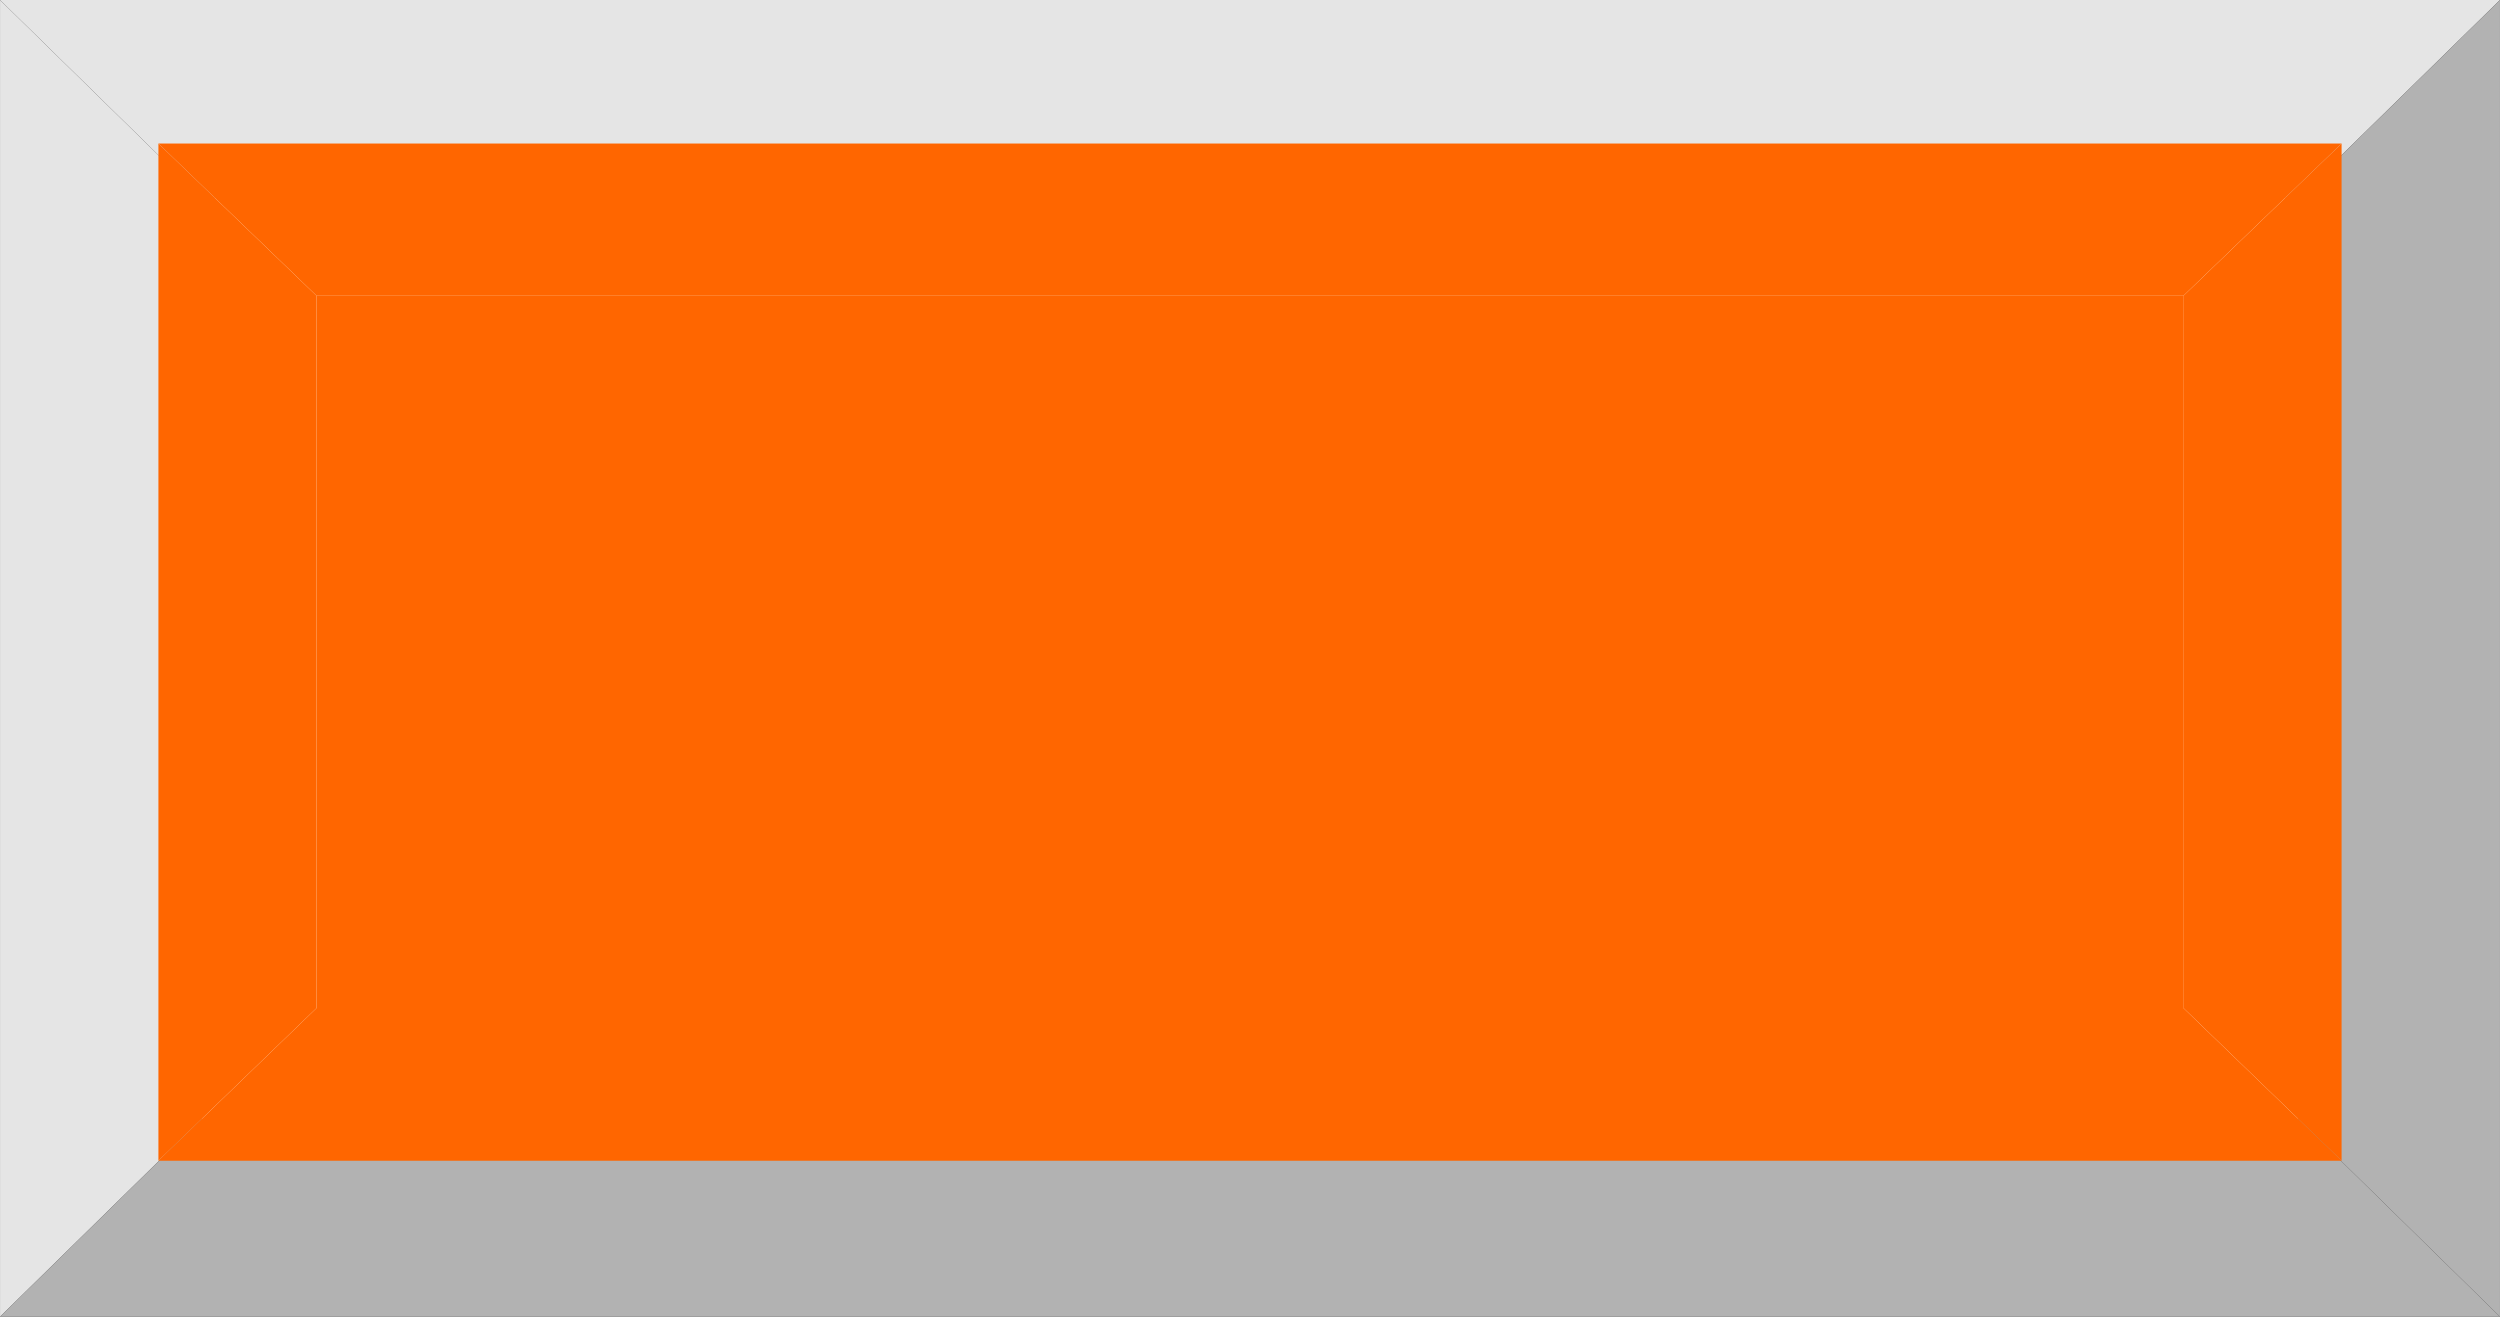 <!--?xml version="1.0" encoding="UTF-8" standalone="no"?-->
<!-- Creator: CorelDRAW -->

<svg xmlns:dc="http://purl.org/dc/elements/1.1/" xmlns:cc="http://creativecommons.org/ns#" xmlns:rdf="http://www.w3.org/1999/02/22-rdf-syntax-ns#" xmlns:svg="http://www.w3.org/2000/svg" xmlns="http://www.w3.org/2000/svg" xmlns:sodipodi="http://sodipodi.sourceforge.net/DTD/sodipodi-0.dtd" xmlns:inkscape="http://www.inkscape.org/namespaces/inkscape" xml:space="preserve" width="30.39mm" height="16.006mm" style="shape-rendering:geometricPrecision; text-rendering:geometricPrecision; image-rendering:optimizeQuality; fill-rule:evenodd; clip-rule:evenodd" viewBox="0 0 11.443 6.027" id="svg2" version="1.1" inkscape:version="0.48.3.1 r9886" sodipodi:docname="62.svg"><rect x="0" y="0" width="11.443" height="6.027" fill="#333333" stroke="none"/><sodipodi:namedview pagecolor="#ffffff" bordercolor="#666666" borderopacity="1" objecttolerance="10" gridtolerance="10" guidetolerance="10" inkscape:pageopacity="0" inkscape:pageshadow="2" inkscape:window-width="1440" inkscape:window-height="844" id="namedview27" showgrid="false" inkscape:zoom="8.060759" inkscape:cx="48.656998" inkscape:cy="34.373673" inkscape:window-x="-4" inkscape:window-y="-4" inkscape:window-maximized="1" inkscape:current-layer="svg2"></sodipodi:namedview>
 <defs id="defs4">
  <style type="text/css" id="style6">
   
    .fil1 {fill:#B2B2B2}
    .fil0 {fill:#E5E5E5}
    .fil2 {fill:white}
    .fil4 {fill:#006BF7}
    .fil5 {fill:#1AB3FB}
    .fil3 {fill:#35D9EF}
   
  </style>
 
  
  
  
  
  
  
  
  
 </defs>
 <g id="_235337200">
   <polygon style="fill:#e5e5e5" points="11.443,0 0,0 0.922,0.903 10.521,0.903 " class="fil0" id="_232049792"></polygon>
   <polygon style="fill:#e5e5e5" points="3.76529e-005,0 3.76529e-005,6.027 0.922,5.123 0.922,0.903 " class="fil0" id="_232049048"></polygon>
   <polygon style="fill:#b2b2b2" points="11.443,6.027 0,6.027 0.922,5.123 10.521,5.123 " class="fil1" id="_232049480"></polygon>
   <polygon style="fill:#b2b2b2" points="11.443,0 11.443,6.027 10.521,5.123 10.521,0.903 " class="fil1" id="_232049072"></polygon>
  </g><rect style="fill:#ffffff" id="rect15" height="4.22" width="9.598" y="0.903" x="0.922" class="fil2"></rect><g id="hlight" inkscape:label="#g3017"><polygon class="fil3" points="10.718,0.657 0.725,0.657 1.449,1.354 9.994,1.354 " id="polygon17" style="fill: rgb(255, 102, 0);"></polygon><polygon class="fil3" points="0.725,0.657 0.725,5.313 1.449,4.614 1.449,1.354 " id="polygon19" style="fill: rgb(255, 102, 0);"></polygon></g><g id="dark" inkscape:label="#g3024"><polygon class="fil4" points="10.718,5.313 0.725,5.313 1.449,4.614 9.994,4.614 " id="polygon21" style="fill: rgb(255, 102, 0);"></polygon><polygon class="fil4" points="10.718,0.657 10.718,5.313 9.994,4.614 9.994,1.354 " id="polygon23" style="fill: rgb(255, 102, 0);"></polygon></g><g id="light" inkscape:label="#g3021"><rect class="fil5" x="1.449" y="1.354" width="8.546" height="3.26" id="rect25" style="fill: rgb(255, 102, 0);"></rect></g>
</svg>